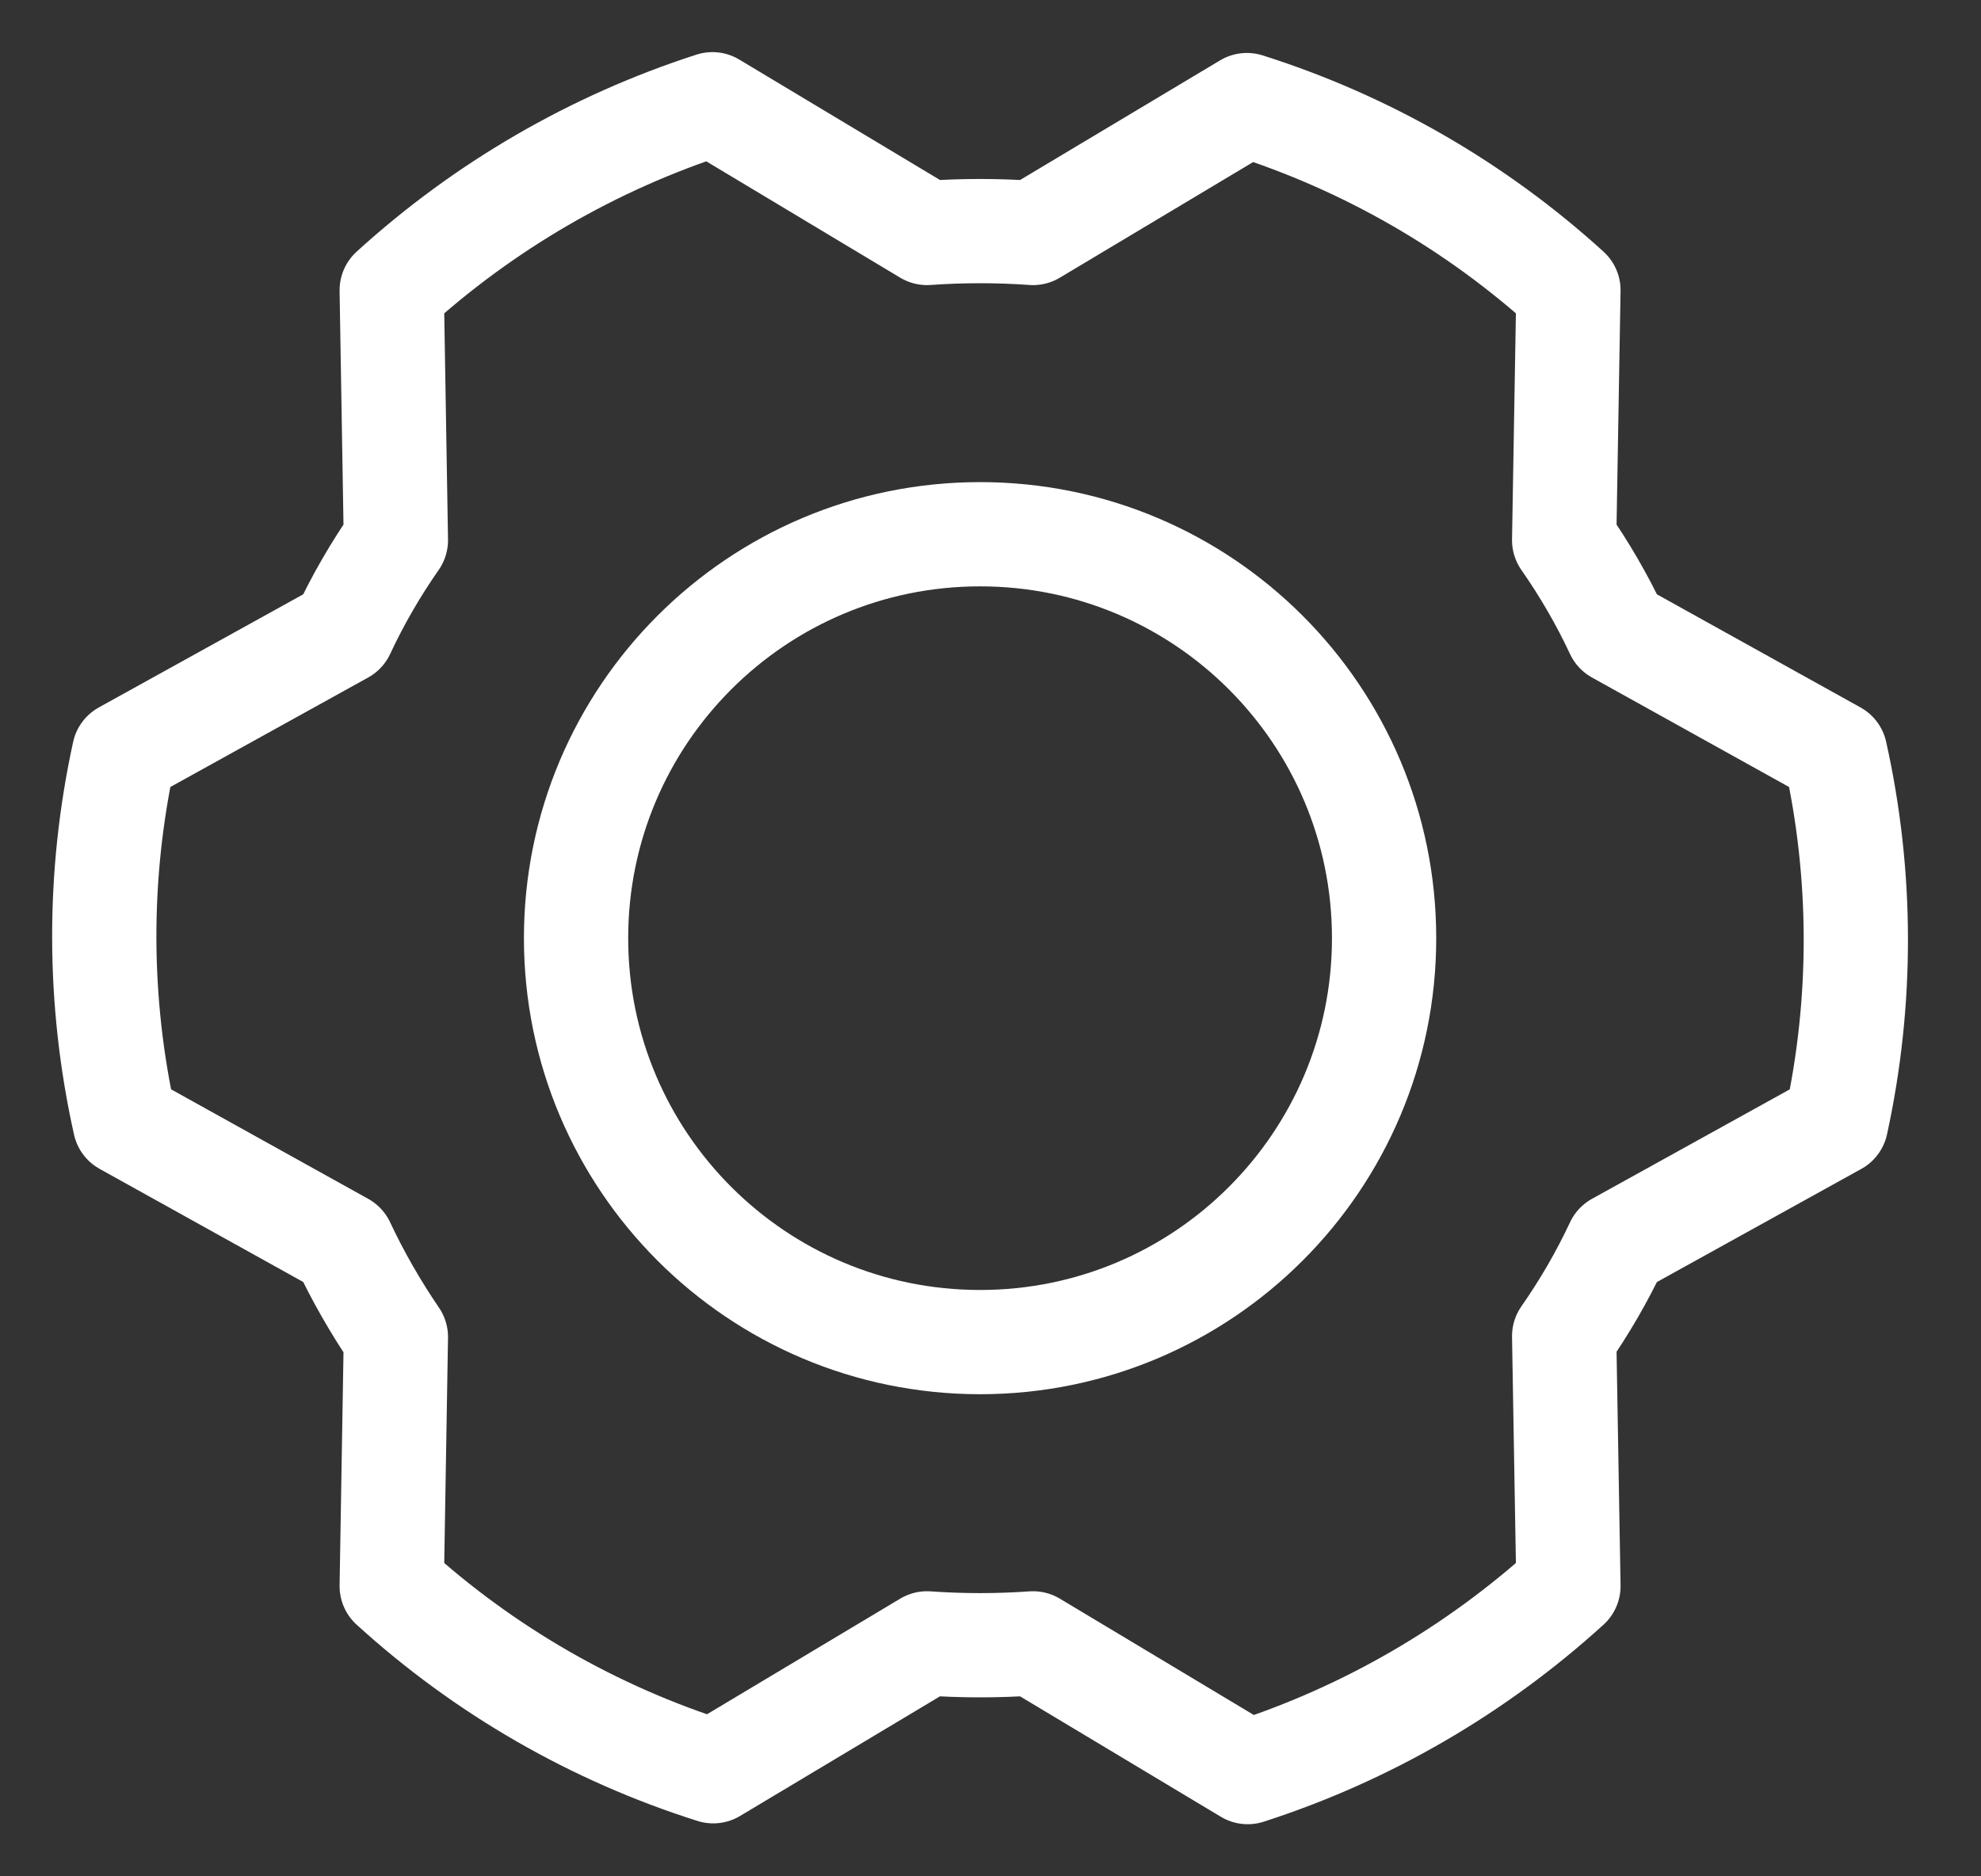 <svg width="19" height="18" viewBox="0 0 19 18" fill="none" xmlns="http://www.w3.org/2000/svg">
<rect x="0" y="0" width="19" height="18" fill="#333333" stroke="none"/>
<path d="M9.4 12.875C11.54 12.875 13.275 11.14 13.275 9C13.275 6.86 11.54 5.125 9.4 5.125C7.26 5.125 5.525 6.86 5.525 9C5.525 11.14 7.26 12.875 9.4 12.875Z" stroke="white" stroke-linecap="round" stroke-linejoin="round"/>
<path d="M15.002 5.182C15.196 5.46 15.367 5.754 15.511 6.062L17.602 7.224C17.863 8.393 17.865 9.606 17.61 10.776L15.511 11.938C15.367 12.246 15.196 12.54 15.002 12.818L15.043 15.216C14.156 16.023 13.108 16.632 11.967 17L9.908 15.765C9.57 15.789 9.23 15.789 8.891 15.765L6.841 16.992C5.696 16.63 4.644 16.024 3.757 15.216L3.797 12.826C3.605 12.544 3.434 12.247 3.289 11.938L1.198 10.776C0.937 9.607 0.934 8.394 1.19 7.224L3.289 6.062C3.433 5.754 3.603 5.46 3.797 5.182L3.757 2.784C4.643 1.977 5.692 1.368 6.833 1L8.891 2.235C9.23 2.211 9.57 2.211 9.908 2.235L11.959 1.008C13.103 1.37 14.155 1.976 15.043 2.784L15.002 5.182Z" stroke="white" stroke-linecap="round" stroke-linejoin="round"/>
</svg>
